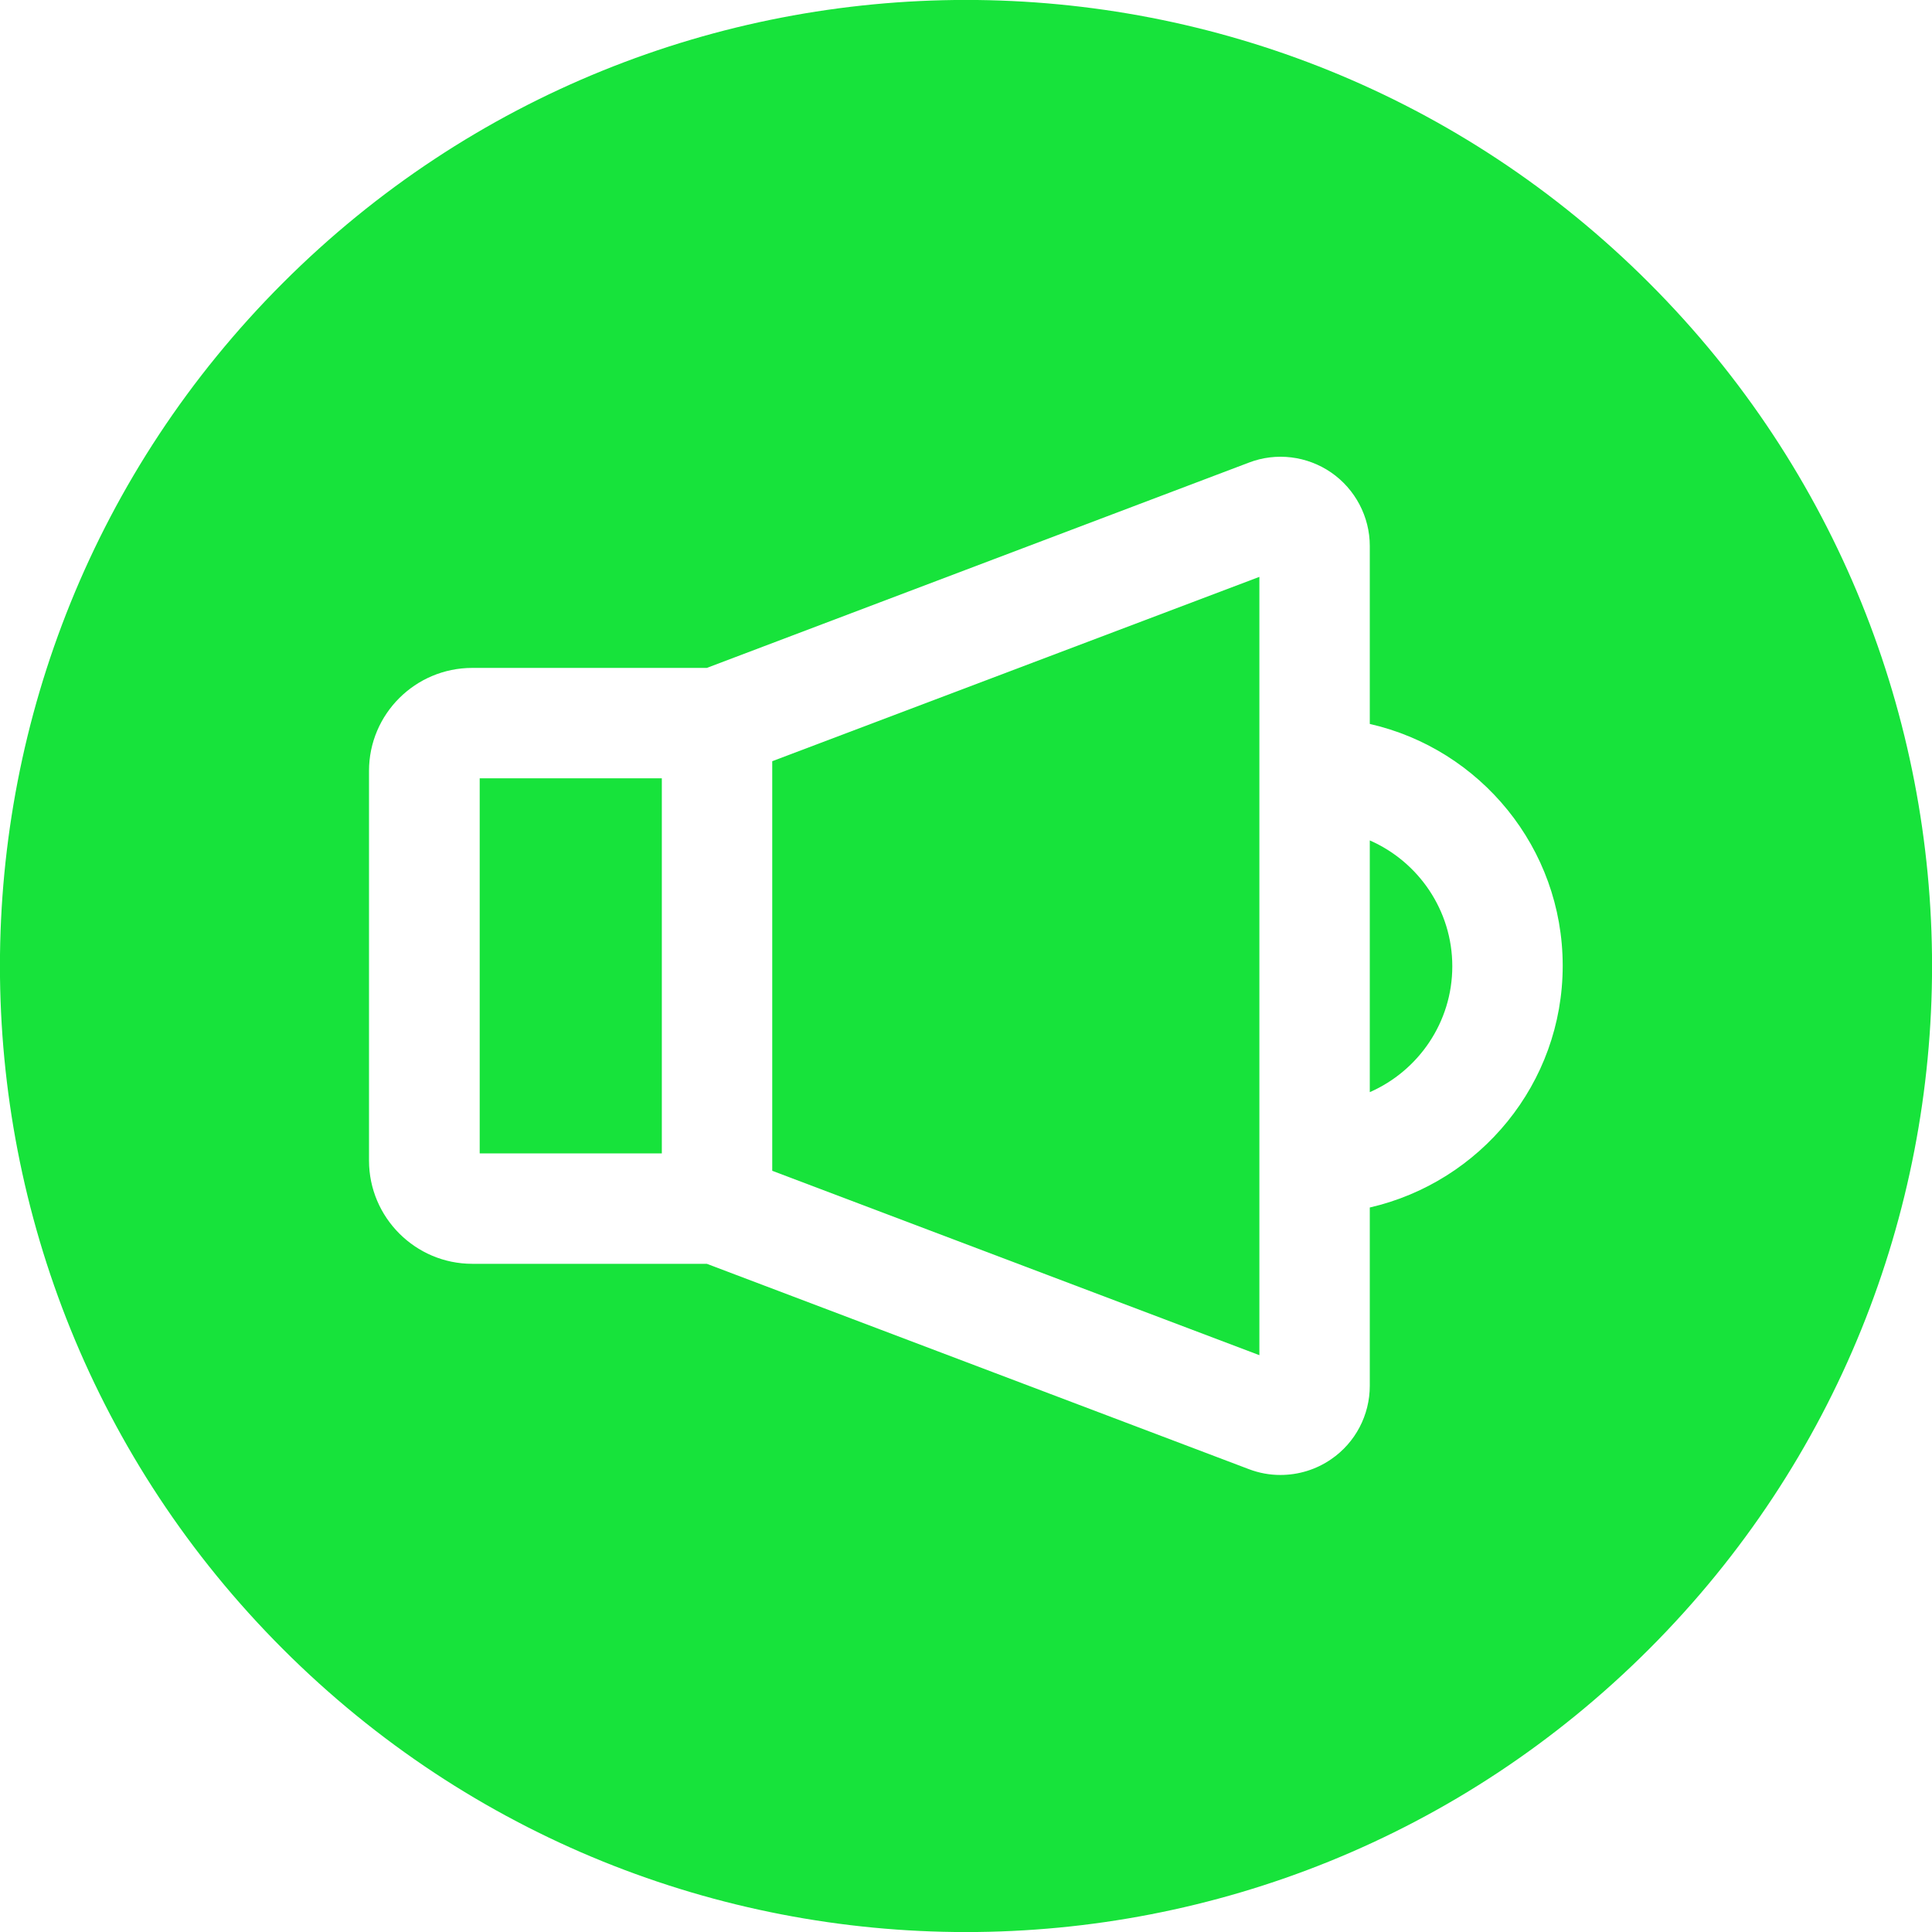 <?xml version="1.0" encoding="UTF-8"?> <svg xmlns="http://www.w3.org/2000/svg" width="41" height="41" viewBox="0 0 41 41" fill="none"><g clip-path="url(#clip0_9_343)"><path d="M34.996 6.004C26.99 -2.003 14.01 -2.003 6.004 6.004C-2.003 14.01 -2.003 26.99 6.004 34.996C14.01 43.003 26.99 43.003 34.996 34.996C43.003 26.99 43.003 14.01 34.996 6.004ZM29.069 25.631V29.409C29.069 30.03 28.764 30.615 28.249 30.967C27.927 31.189 27.552 31.301 27.171 31.301C26.943 31.301 26.72 31.26 26.504 31.178L15 26.82H10.022C8.815 26.82 7.831 25.836 7.831 24.629V16.359C7.831 15.152 8.815 14.174 10.022 14.174H15L26.504 9.817C27.083 9.594 27.739 9.676 28.249 10.027C28.759 10.379 29.069 10.965 29.069 11.585V15.363C31.412 15.896 33.163 17.993 33.163 20.494C33.163 22.995 31.412 25.086 29.069 25.625V25.631Z" fill="#17E33B"></path><path d="M16.388 24.846L26.726 28.759V12.242L16.388 16.154V24.846Z" fill="#17E33B"></path><path d="M14.045 16.517H10.18V24.477H14.045V16.517Z" fill="#17E33B"></path><path d="M29.069 17.829V23.177C30.1 22.726 30.82 21.695 30.82 20.506C30.82 19.317 30.1 18.286 29.069 17.835V17.829Z" fill="#17E33B"></path></g><defs><clipPath id="clip0_9_343"><rect width="41" height="41" fill="white"></rect></clipPath></defs></svg> 